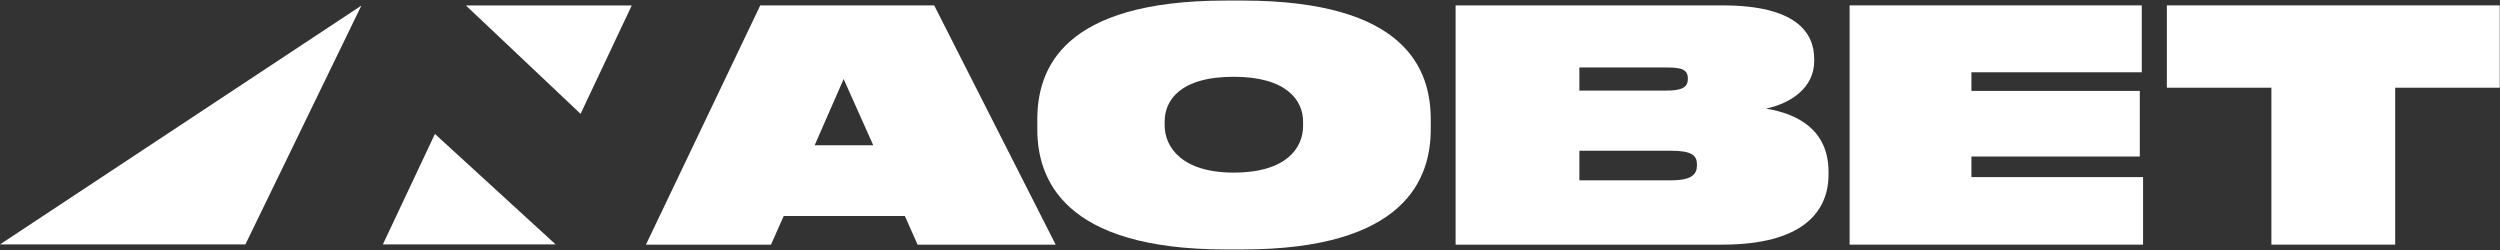 <svg width="240" height="24" viewBox="0 0 240 24" fill="none" xmlns="http://www.w3.org/2000/svg">
<rect x="0" y="0" width="240" height="24" fill="#333333" stroke="none"/>
<g clip-path="url(#clip0_6122_50763)">
<path d="M218.055 23.485V8.42H208.019V0.517H239.974V8.42H229.937V23.485H218.055Z" fill="white"/>
<path d="M177.562 0.517H205.609V6.938H189.256V8.728H205.421V15.026H189.256V17.002H205.734V23.485H177.562V0.517Z" fill="white"/>
<path d="M139.738 23.485V0.517H165.347C172.413 0.517 174.164 3.11 174.164 5.672V5.857C174.164 8.451 171.882 9.932 169.536 10.426C172.538 10.92 175.539 12.433 175.539 16.508V16.755C175.539 20.367 173.007 23.485 165.347 23.485H139.738ZM159.938 6.475H151.62V8.697H159.938C161.407 8.697 162.032 8.42 162.032 7.586V7.524C162.032 6.66 161.407 6.475 159.938 6.475ZM160.406 14.47H151.62V17.311H160.406C162.439 17.311 162.908 16.724 162.908 15.86V15.798C162.908 14.934 162.439 14.47 160.406 14.47Z" fill="white"/>
<path d="M117.685 0.054H119.248C134.976 0.054 137.352 6.66 137.352 11.476V12.402C137.352 17.126 134.944 23.948 119.248 23.948H117.685C102.02 23.948 99.581 17.126 99.581 12.402V11.476C99.581 6.66 101.957 0.054 117.685 0.054ZM125.095 12.094V11.661C125.095 9.655 123.532 7.37 118.435 7.37C113.276 7.37 111.807 9.655 111.807 11.661V12.032C111.807 14.1 113.433 16.57 118.435 16.57C123.501 16.57 125.095 14.193 125.095 12.094Z" fill="white"/>
<path d="M83.834 13.946L80.989 7.586L78.206 13.946H83.834ZM88.087 23.485L86.867 20.737H75.236L74.016 23.485H62.01L72.985 0.517H89.682L101.344 23.485H88.087Z" fill="white"/>
<path d="M55.736 10.928L44.727 0.524H60.648L55.736 10.928Z" fill="white"/>
<path d="M41.753 12.859L53.342 23.463H36.755L41.753 12.859Z" fill="white"/>
<path d="M0 23.463L23.558 23.464L34.691 0.538L0 23.463Z" fill="white"/>
</g>
<defs>
<clipPath id="clip0_6122_50763">
<rect width="240" height="24" fill="white"/>
</clipPath>
</defs>
</svg>
